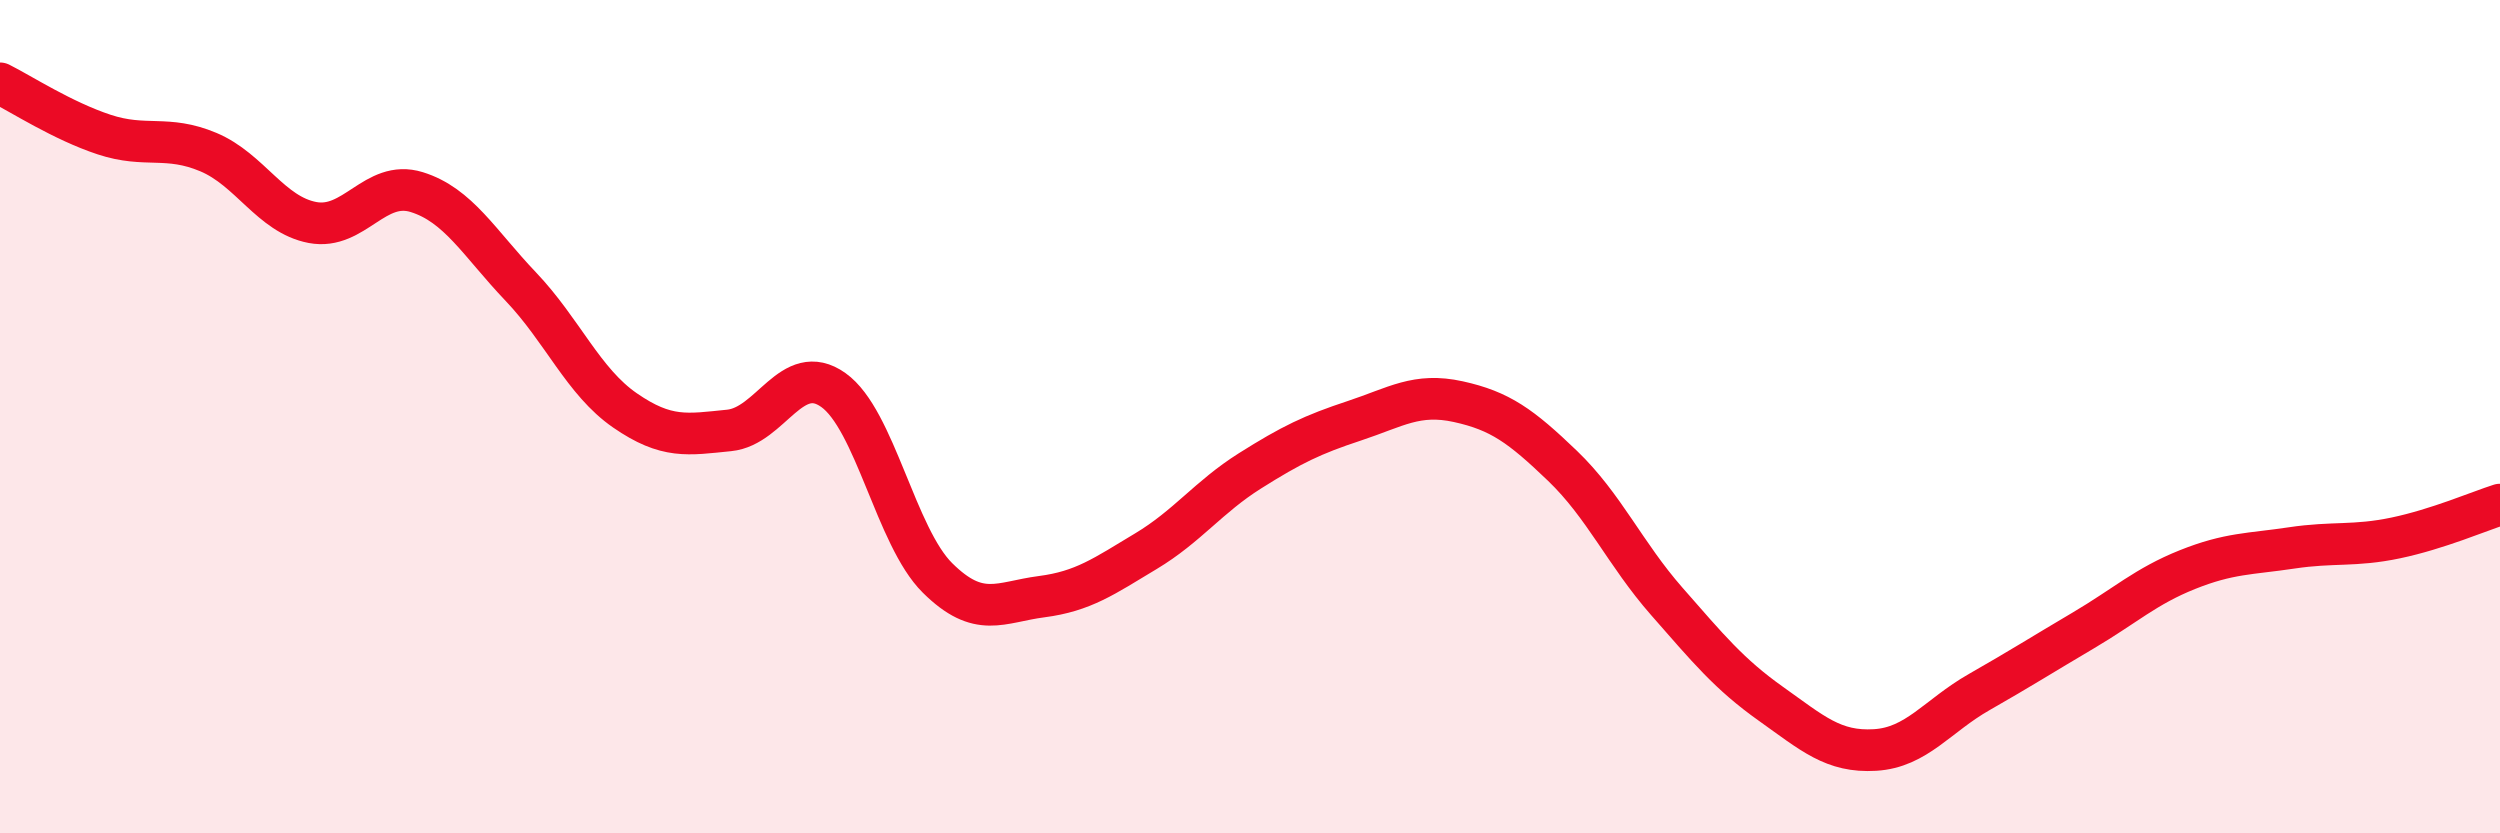 
    <svg width="60" height="20" viewBox="0 0 60 20" xmlns="http://www.w3.org/2000/svg">
      <path
        d="M 0,2 C 0.5,2.25 1.5,2.9 2.5,3.23 C 3.5,3.56 4,3.23 5,3.65 C 6,4.07 6.5,5.15 7.5,5.34 C 8.5,5.53 9,4.3 10,4.61 C 11,4.92 11.5,5.83 12.5,6.88 C 13.5,7.93 14,9.16 15,9.85 C 16,10.54 16.5,10.43 17.5,10.33 C 18.5,10.23 19,8.65 20,9.36 C 21,10.07 21.5,12.88 22.5,13.87 C 23.5,14.86 24,14.45 25,14.32 C 26,14.19 26.5,13.83 27.5,13.23 C 28.5,12.63 29,11.93 30,11.3 C 31,10.67 31.5,10.43 32.5,10.1 C 33.5,9.77 34,9.42 35,9.64 C 36,9.86 36.5,10.22 37.5,11.18 C 38.5,12.14 39,13.29 40,14.43 C 41,15.57 41.5,16.18 42.5,16.89 C 43.5,17.6 44,18.06 45,18 C 46,17.94 46.5,17.18 47.5,16.61 C 48.5,16.04 49,15.72 50,15.13 C 51,14.54 51.5,14.07 52.5,13.67 C 53.5,13.27 54,13.3 55,13.15 C 56,13 56.5,13.12 57.5,12.91 C 58.5,12.7 59.5,12.27 60,12.11L60 20L0 20Z"
        fill="#EB0A25"
        opacity="0.1"
        stroke-linecap="round"
        stroke-linejoin="round"
      />
      <path
        d="M 0,2 C 0.5,2.25 1.5,2.9 2.5,3.23 C 3.5,3.56 4,3.23 5,3.65 C 6,4.07 6.5,5.15 7.5,5.34 C 8.5,5.53 9,4.3 10,4.61 C 11,4.92 11.5,5.83 12.5,6.88 C 13.5,7.93 14,9.16 15,9.85 C 16,10.54 16.5,10.43 17.5,10.33 C 18.5,10.23 19,8.65 20,9.36 C 21,10.07 21.5,12.88 22.5,13.87 C 23.5,14.86 24,14.45 25,14.32 C 26,14.19 26.5,13.83 27.5,13.23 C 28.5,12.63 29,11.93 30,11.3 C 31,10.67 31.5,10.43 32.5,10.1 C 33.5,9.77 34,9.42 35,9.64 C 36,9.86 36.5,10.22 37.5,11.18 C 38.5,12.14 39,13.29 40,14.43 C 41,15.57 41.5,16.18 42.5,16.89 C 43.5,17.6 44,18.06 45,18 C 46,17.94 46.5,17.18 47.5,16.61 C 48.5,16.04 49,15.72 50,15.13 C 51,14.54 51.5,14.07 52.5,13.67 C 53.5,13.27 54,13.3 55,13.15 C 56,13 56.5,13.12 57.5,12.91 C 58.5,12.7 59.5,12.27 60,12.11"
        stroke="#EB0A25"
        stroke-width="1"
        fill="none"
        stroke-linecap="round"
        stroke-linejoin="round"
      />
    </svg>
  